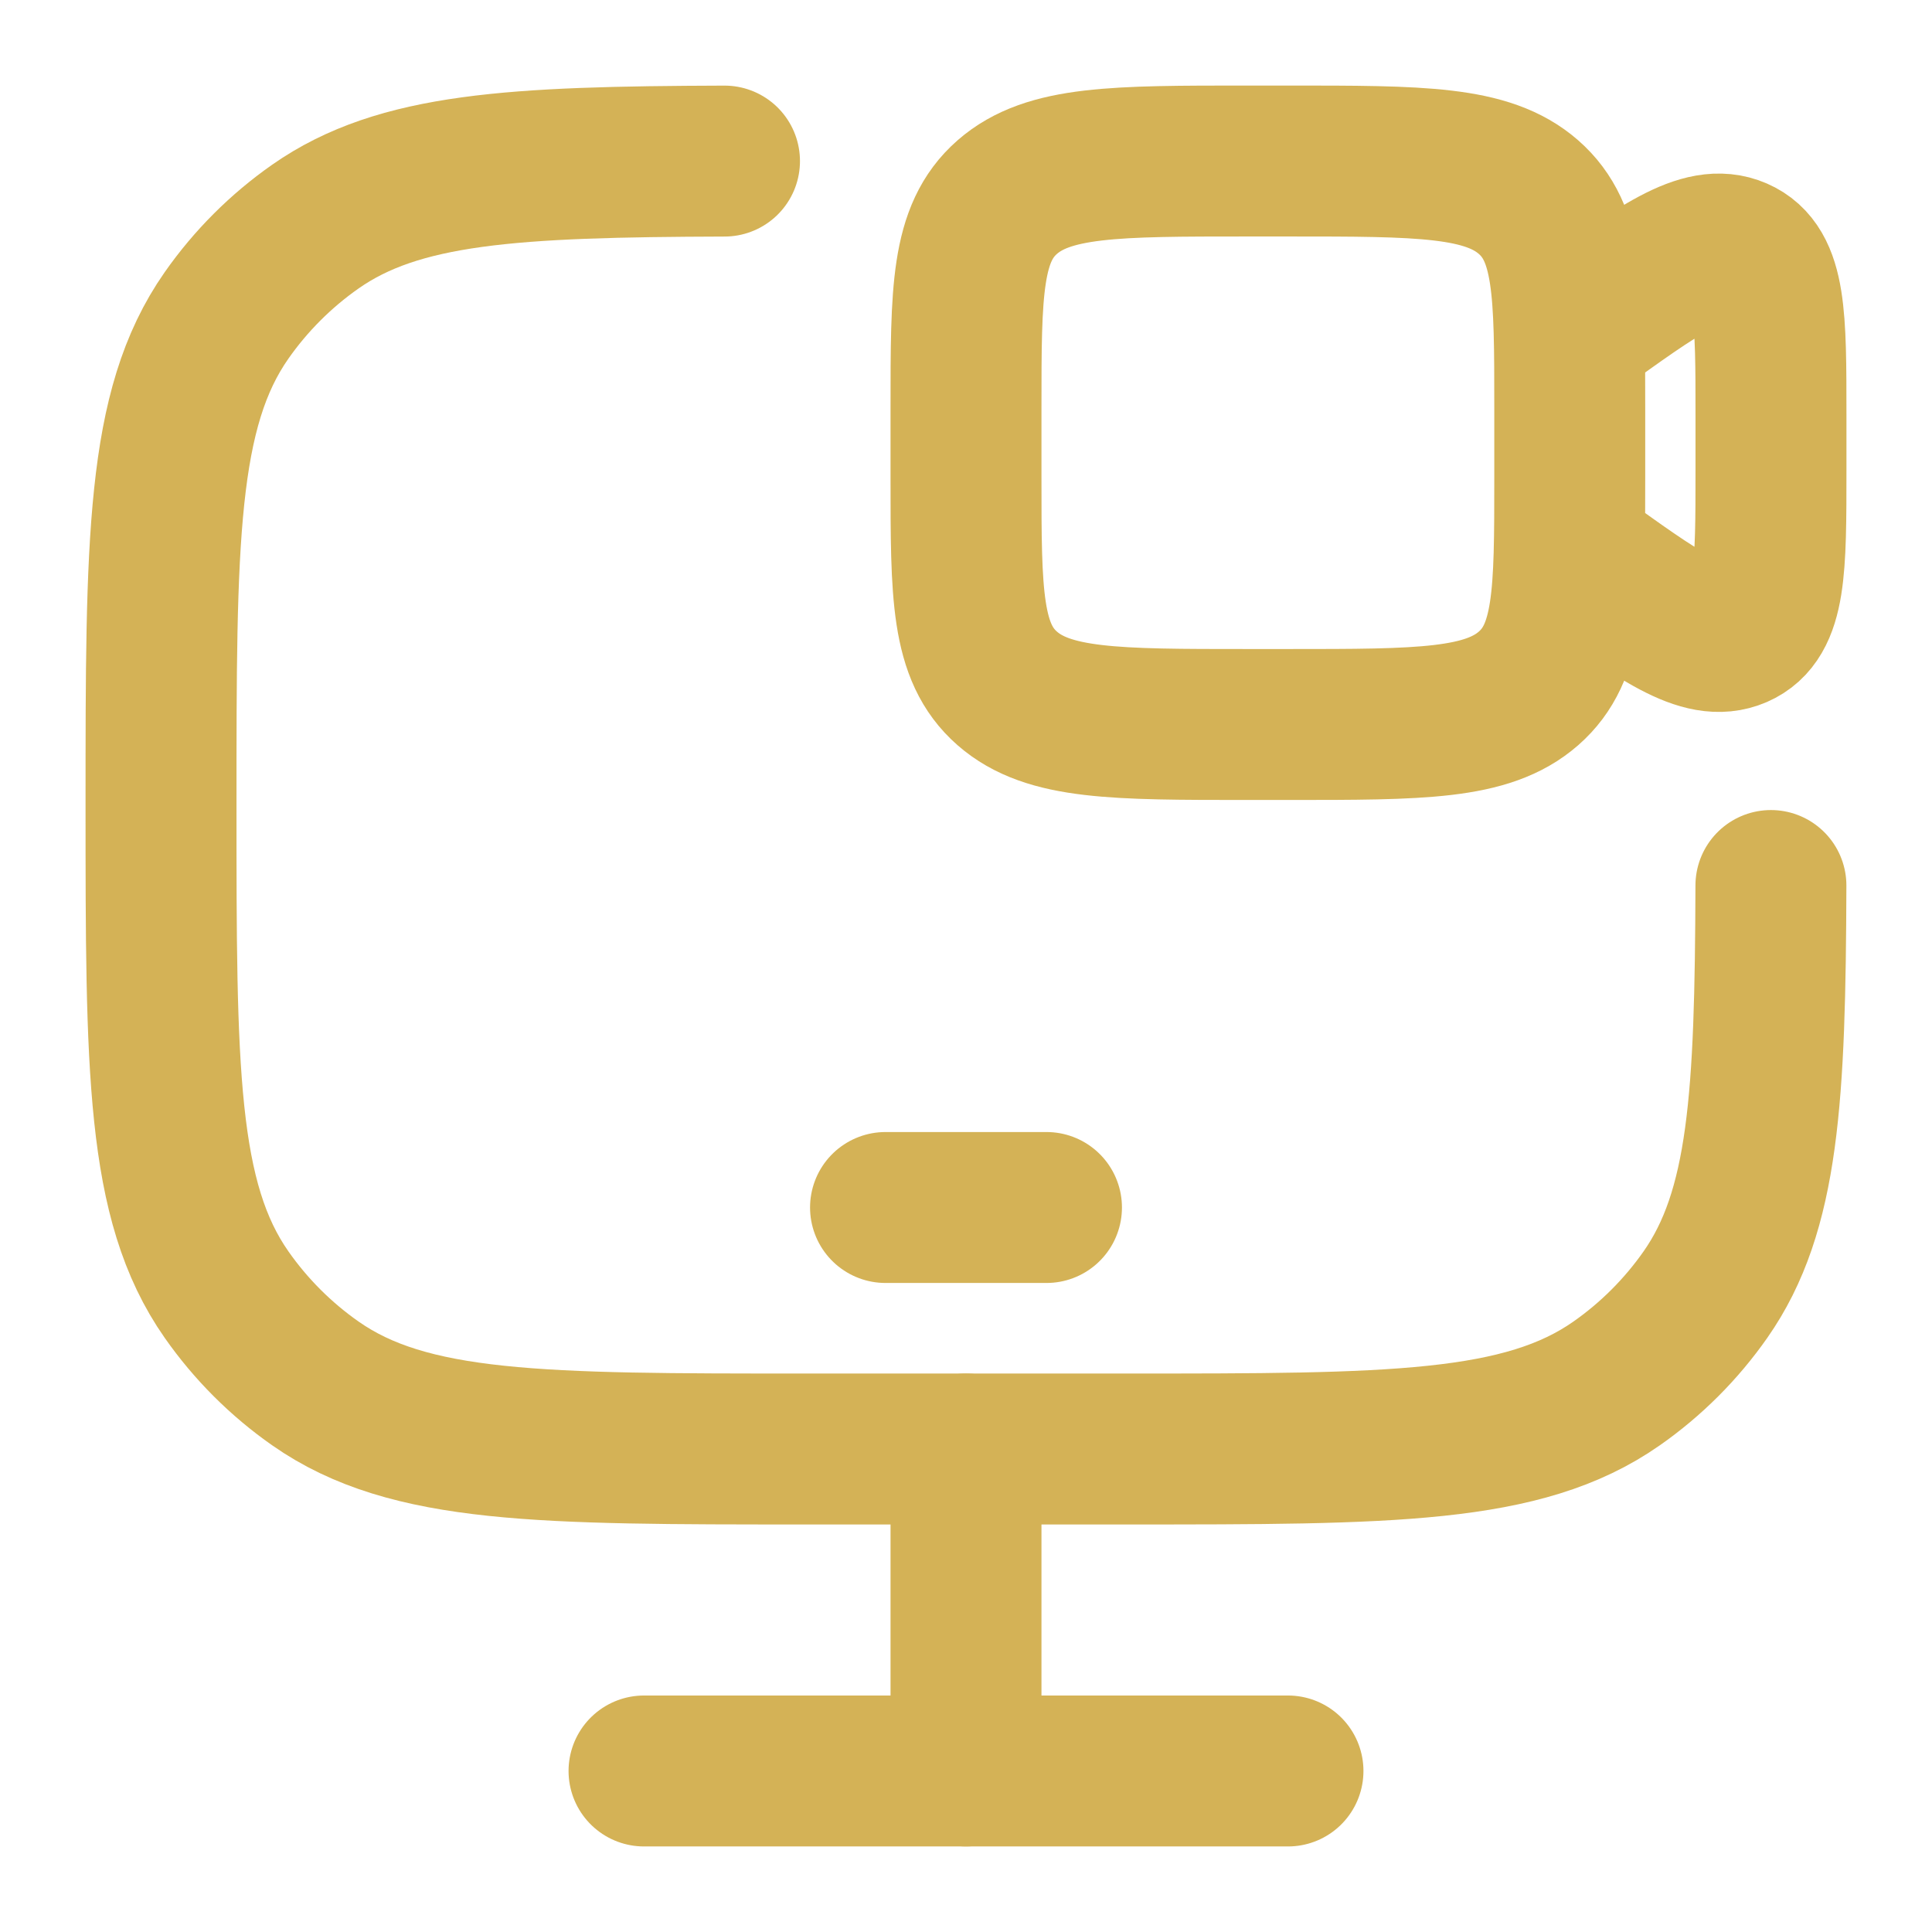<svg width="32" height="32" viewBox="0 0 32 32" fill="none" xmlns="http://www.w3.org/2000/svg">
<g id="Frame">
<path id="Vector" d="M14.667 20H17.333" stroke="#D4B256" stroke-width="2.5" stroke-linecap="round"/>
<path id="Vector_2" d="M16 24V29.333" stroke="#D4B256" stroke-width="2.5" stroke-linecap="round"/>
<path id="Vector_3" d="M10.667 29.333H21.333" stroke="#D4B256" stroke-width="2.5" stroke-linecap="round"/>
<path id="Vector_4" d="M12 2.668C8.499 2.679 6.609 2.783 5.225 3.752C4.652 4.153 4.153 4.652 3.752 5.225C2.667 6.775 2.667 8.961 2.667 13.333C2.667 17.706 2.667 19.892 3.752 21.442C4.153 22.015 4.652 22.514 5.225 22.915C6.775 24 8.961 24 13.333 24H18.667C23.039 24 25.225 24 26.775 22.915C27.348 22.514 27.847 22.015 28.248 21.442C29.217 20.058 29.321 18.167 29.332 14.667" stroke="#D4B256" stroke-width="2.5" stroke-linecap="round"/>
<path id="Vector_5" d="M26 5.528L26.084 5.468C27.494 4.45 28.2 3.94 28.767 4.186C29.333 4.432 29.333 5.247 29.333 6.877V7.79C29.333 9.42 29.333 10.235 28.767 10.481C28.2 10.726 27.494 10.217 26.084 9.199L26 9.138M20.667 12H21.333C23.533 12 24.633 12 25.317 11.402C26 10.804 26 9.842 26 7.917V6.75C26 4.825 26 3.863 25.317 3.265C24.633 2.667 23.533 2.667 21.333 2.667H20.667C18.467 2.667 17.367 2.667 16.683 3.265C16 3.863 16 4.825 16 6.75V7.917C16 9.842 16 10.804 16.683 11.402C17.367 12 18.467 12 20.667 12Z" stroke="#D4B256" stroke-width="2.5" stroke-linecap="round"/>
</g>
</svg>
